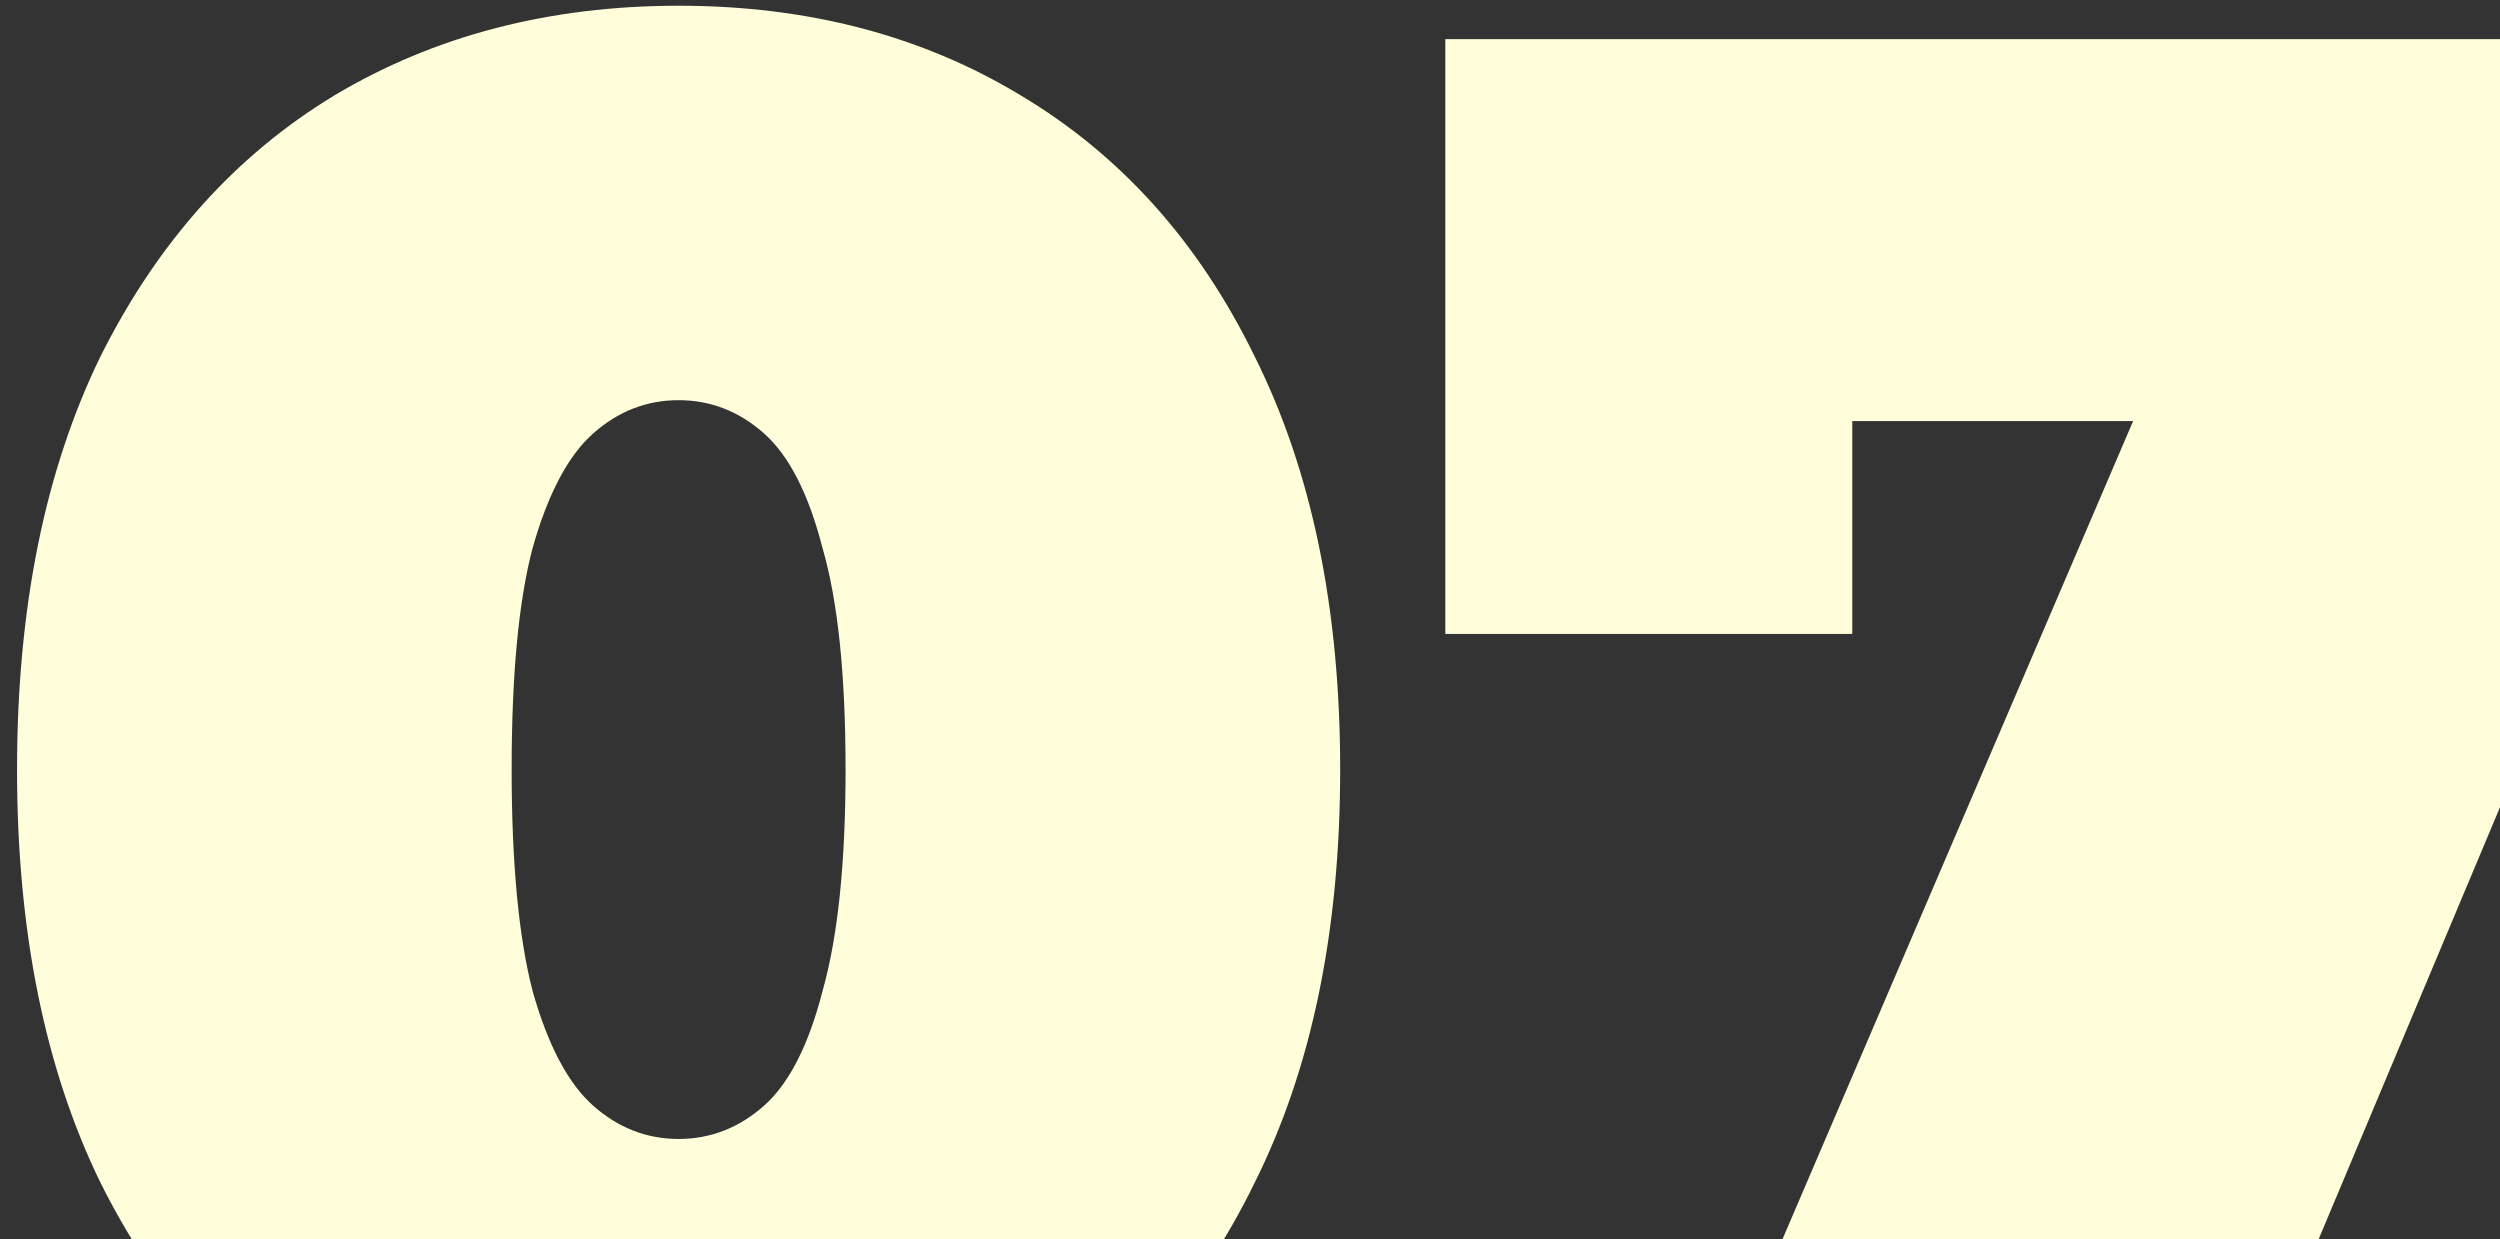 <?xml version="1.0" encoding="UTF-8"?> <svg xmlns="http://www.w3.org/2000/svg" width="115" height="57" viewBox="0 0 115 57" fill="none"><rect x="0" y="0" width="115" height="57" fill="#333333" stroke="none"/> <path d="M31.216 70.536C25.264 70.536 19.984 69.16 15.376 66.408C10.832 63.656 7.248 59.656 4.624 54.408C2.064 49.16 0.784 42.824 0.784 35.4C0.784 27.976 2.064 21.64 4.624 16.392C7.248 11.144 10.832 7.144 15.376 4.392C19.984 1.64 25.264 0.264 31.216 0.264C37.168 0.264 42.416 1.64 46.96 4.392C51.568 7.144 55.152 11.144 57.712 16.392C60.336 21.64 61.648 27.976 61.648 35.4C61.648 42.824 60.336 49.16 57.712 54.408C55.152 59.656 51.568 63.656 46.96 66.408C42.416 69.16 37.168 70.536 31.216 70.536ZM31.216 52.392C32.688 52.392 34 51.88 35.152 50.856C36.304 49.832 37.2 48.072 37.84 45.576C38.544 43.08 38.896 39.688 38.896 35.4C38.896 31.048 38.544 27.656 37.84 25.224C37.2 22.728 36.304 20.968 35.152 19.944C34 18.92 32.688 18.408 31.216 18.408C29.744 18.408 28.432 18.92 27.28 19.944C26.128 20.968 25.2 22.728 24.496 25.224C23.856 27.656 23.536 31.048 23.536 35.4C23.536 39.688 23.856 43.08 24.496 45.576C25.2 48.072 26.128 49.832 27.28 50.856C28.432 51.88 29.744 52.392 31.216 52.392ZM76.853 69L102.197 9.864L108.245 19.368H76.373L85.205 9.096V29.16H66.485V1.8H123.989V15.72L101.621 69H76.853Z" fill="#FFFDDA"></path> </svg> 